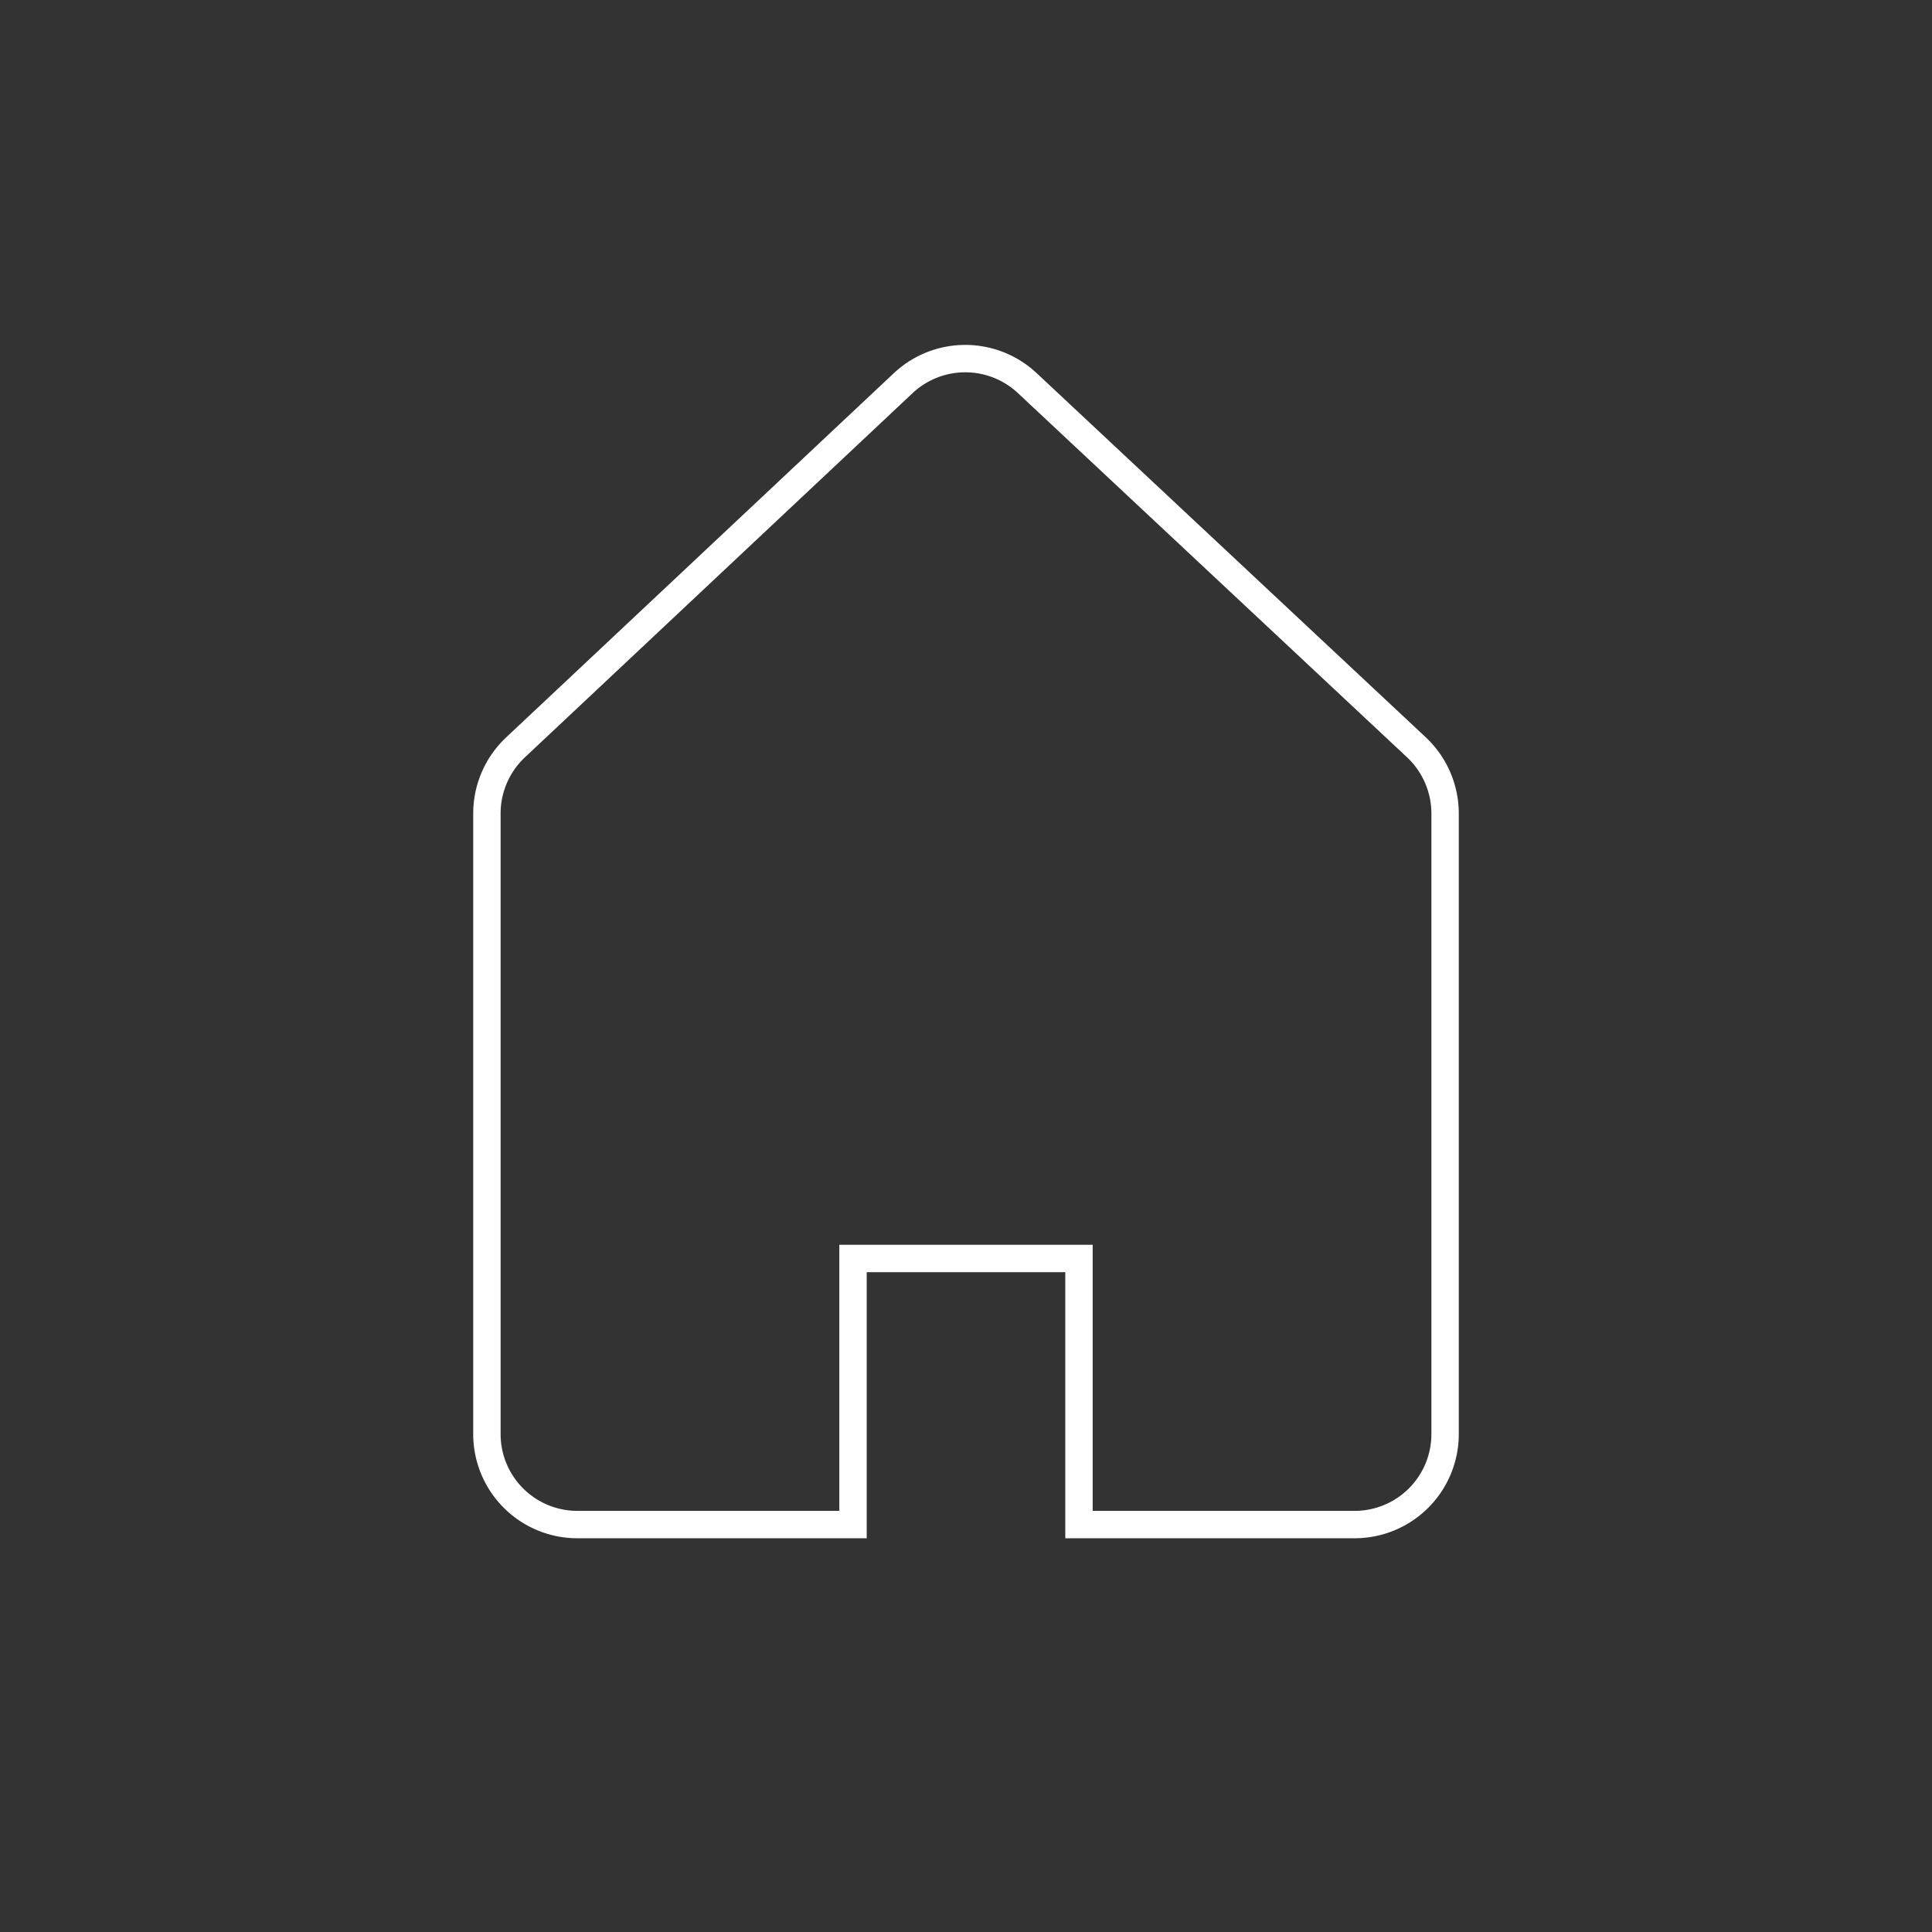 <svg xmlns="http://www.w3.org/2000/svg" viewBox="0 0 79 79"><rect x="0" y="0" width="79" height="79" fill="#333333" stroke="none"/><defs><style>.cls-1,.cls-2{fill:none;}.cls-1{stroke:#fff;stroke-miterlimit:10;stroke-width:1.12px;}</style></defs><g id="レイヤー_2" data-name="レイヤー 2"><g id="レイヤー_2-2" data-name="レイヤー 2"><path class="cls-1" d="M57.92,30.56,42,15.66a3.71,3.71,0,0,0-5.06,0L21.08,30.56a3.71,3.71,0,0,0-1.17,2.7V58.64a3.7,3.7,0,0,0,3.7,3.7H34.88V51.46h9.24V62.34H55.39a3.7,3.7,0,0,0,3.7-3.7V33.26A3.71,3.71,0,0,0,57.92,30.56Z"/><rect class="cls-2" width="79" height="79"/></g></g></svg>